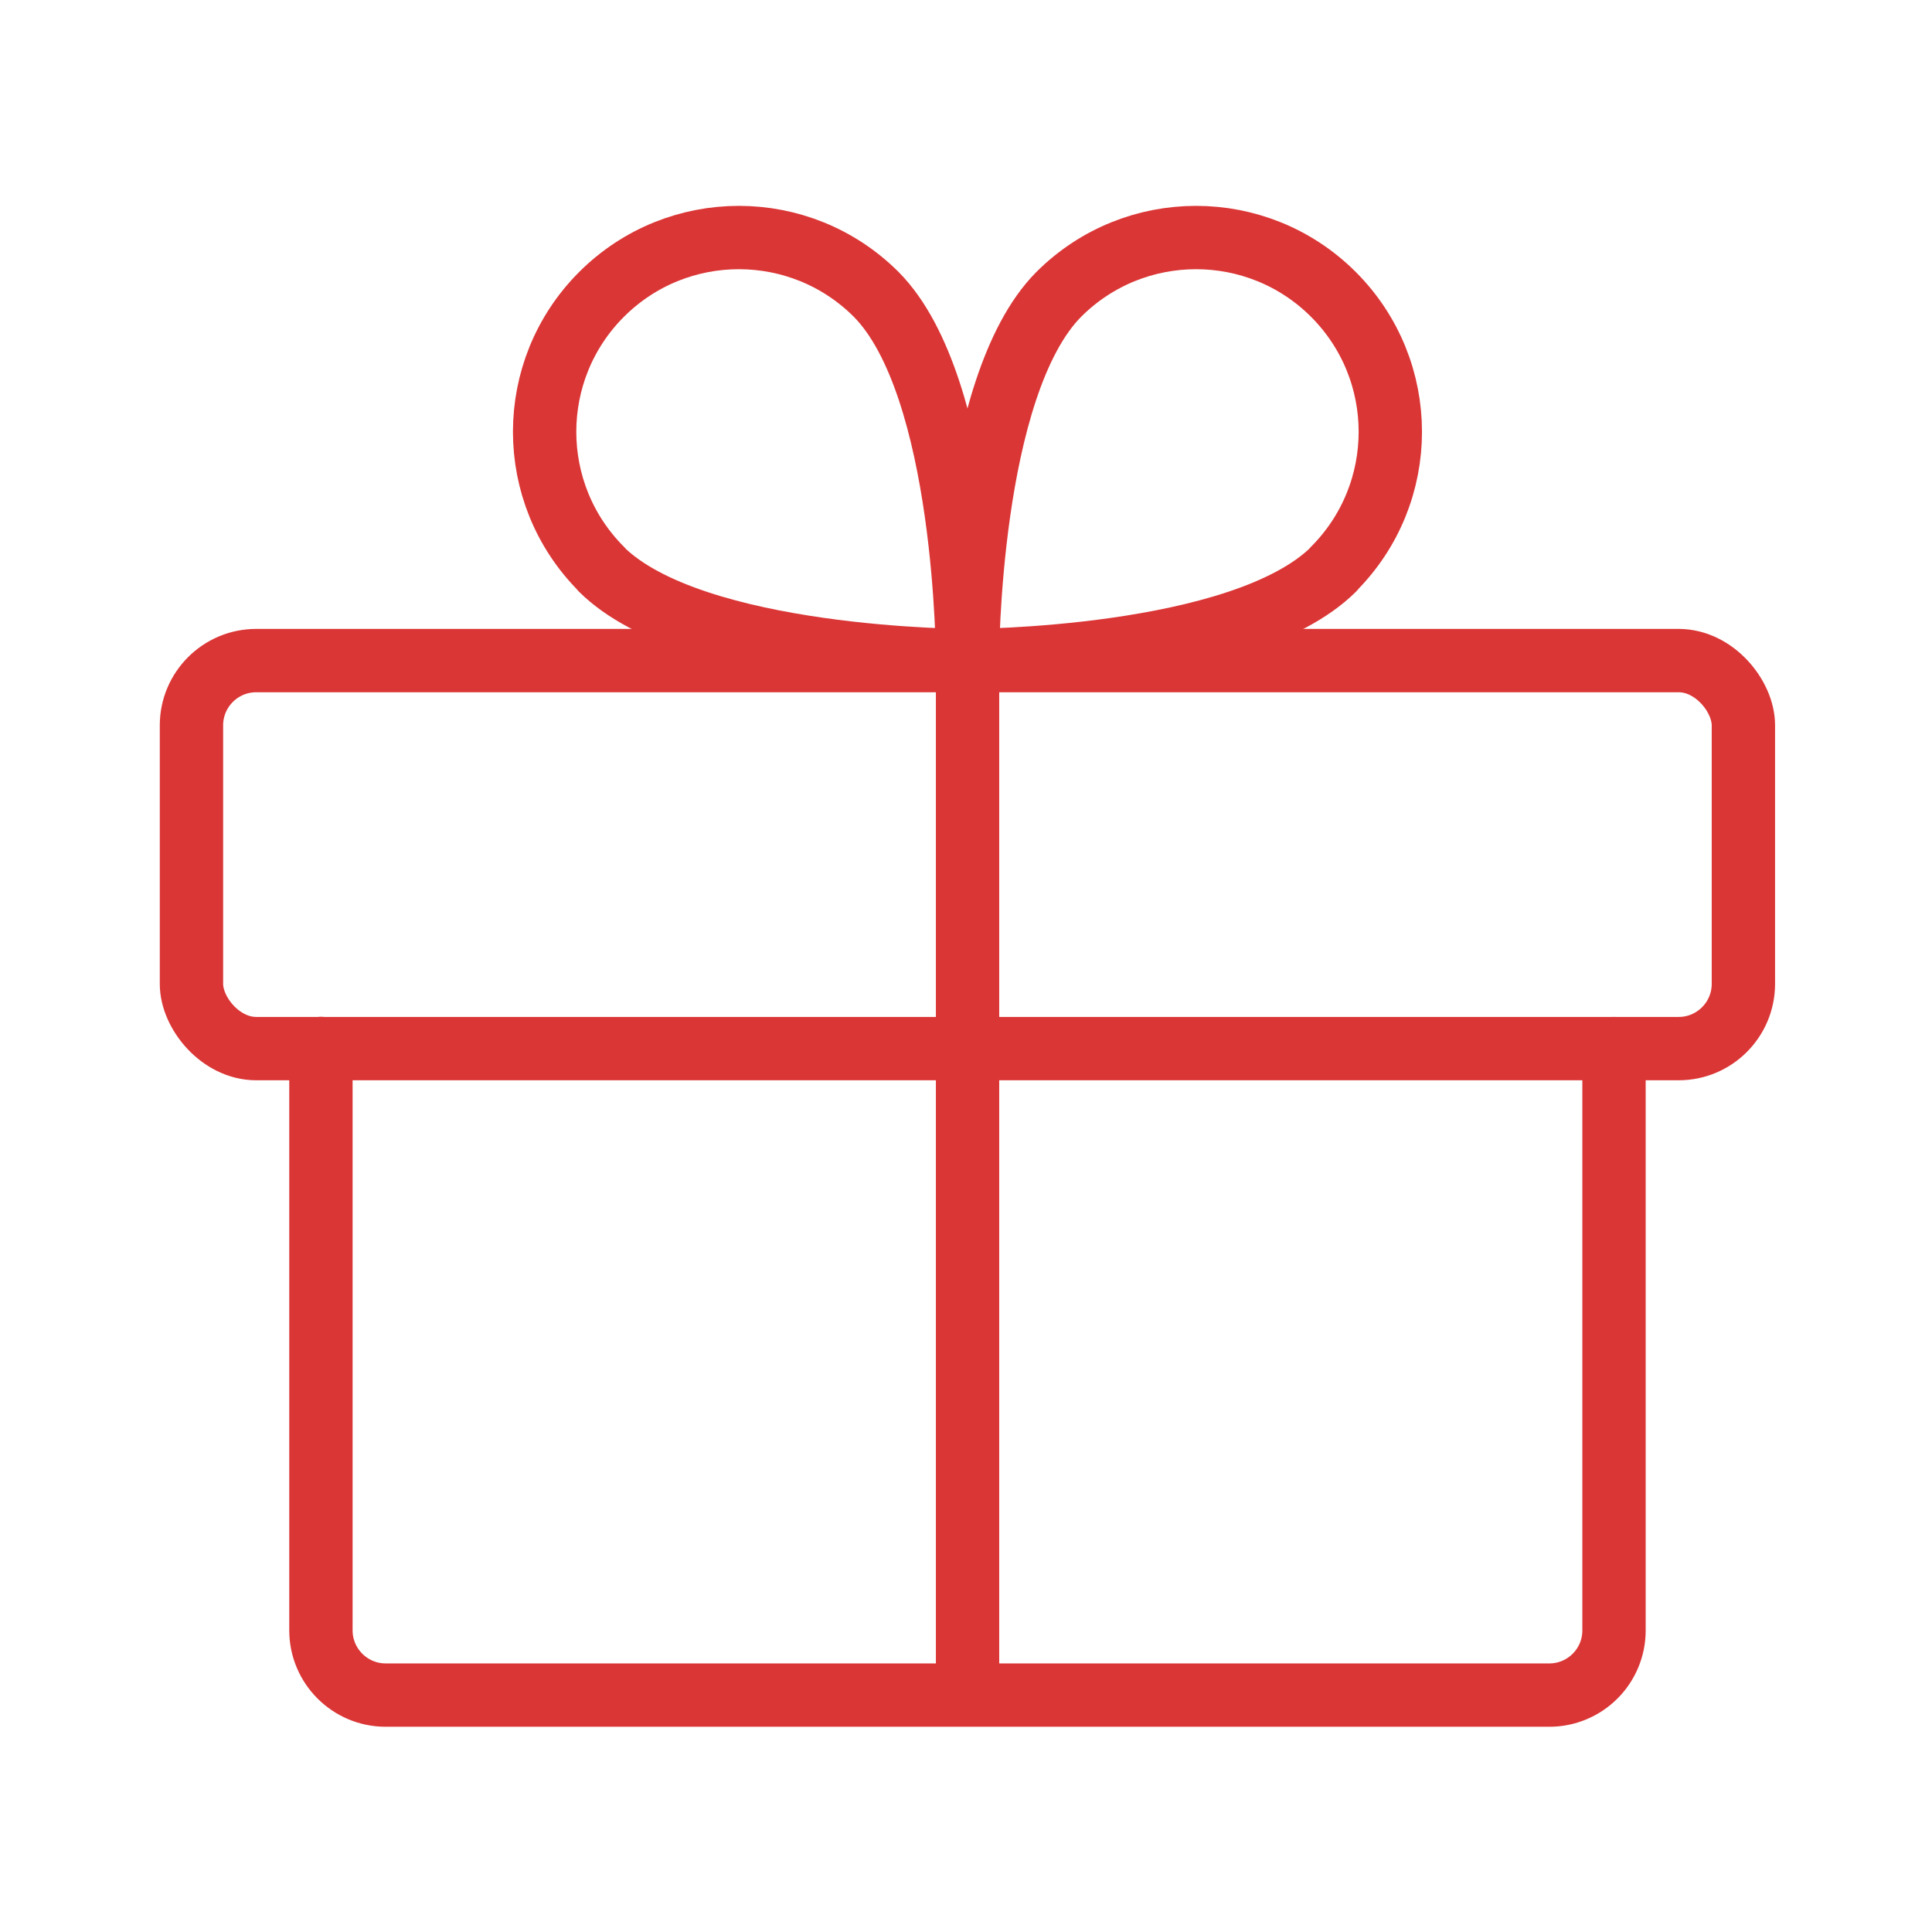 <svg width="61" height="61" viewBox="0 0 61 61" fill="none" xmlns="http://www.w3.org/2000/svg">
<path d="M8.089 20.857H53.002C54.127 20.857 55.045 21.982 55.045 22.901V31.065C55.045 32.19 54.131 33.108 53.002 33.108H8.089C6.964 33.108 6.045 31.984 6.045 31.065V22.901C6.045 21.776 6.959 20.857 8.089 20.857Z" stroke="#DB3636" stroke-width="2" stroke-linecap="round" stroke-linejoin="round"/>
<path d="M30.549 20.857C30.549 20.857 21.897 20.857 18.988 17.975L18.992 17.97C16.597 15.575 16.597 11.691 18.992 9.296C21.387 6.901 25.271 6.901 27.666 9.296C30.549 12.205 30.549 20.857 30.549 20.857ZM30.549 20.857V53.52M50.96 33.108V51.481C50.96 52.021 50.745 52.54 50.362 52.922C49.98 53.304 49.462 53.52 48.921 53.52H12.177C11.052 53.52 10.133 52.606 10.133 51.476V33.104M42.106 17.975C39.197 20.857 30.544 20.857 30.544 20.857C30.544 20.857 30.544 12.205 33.427 9.296C35.822 6.901 39.706 6.901 42.101 9.296C44.496 11.691 44.496 15.575 42.101 17.97L42.106 17.975Z" stroke="#DB3636" stroke-width="2" stroke-linecap="round" stroke-linejoin="round"/>
</svg>
